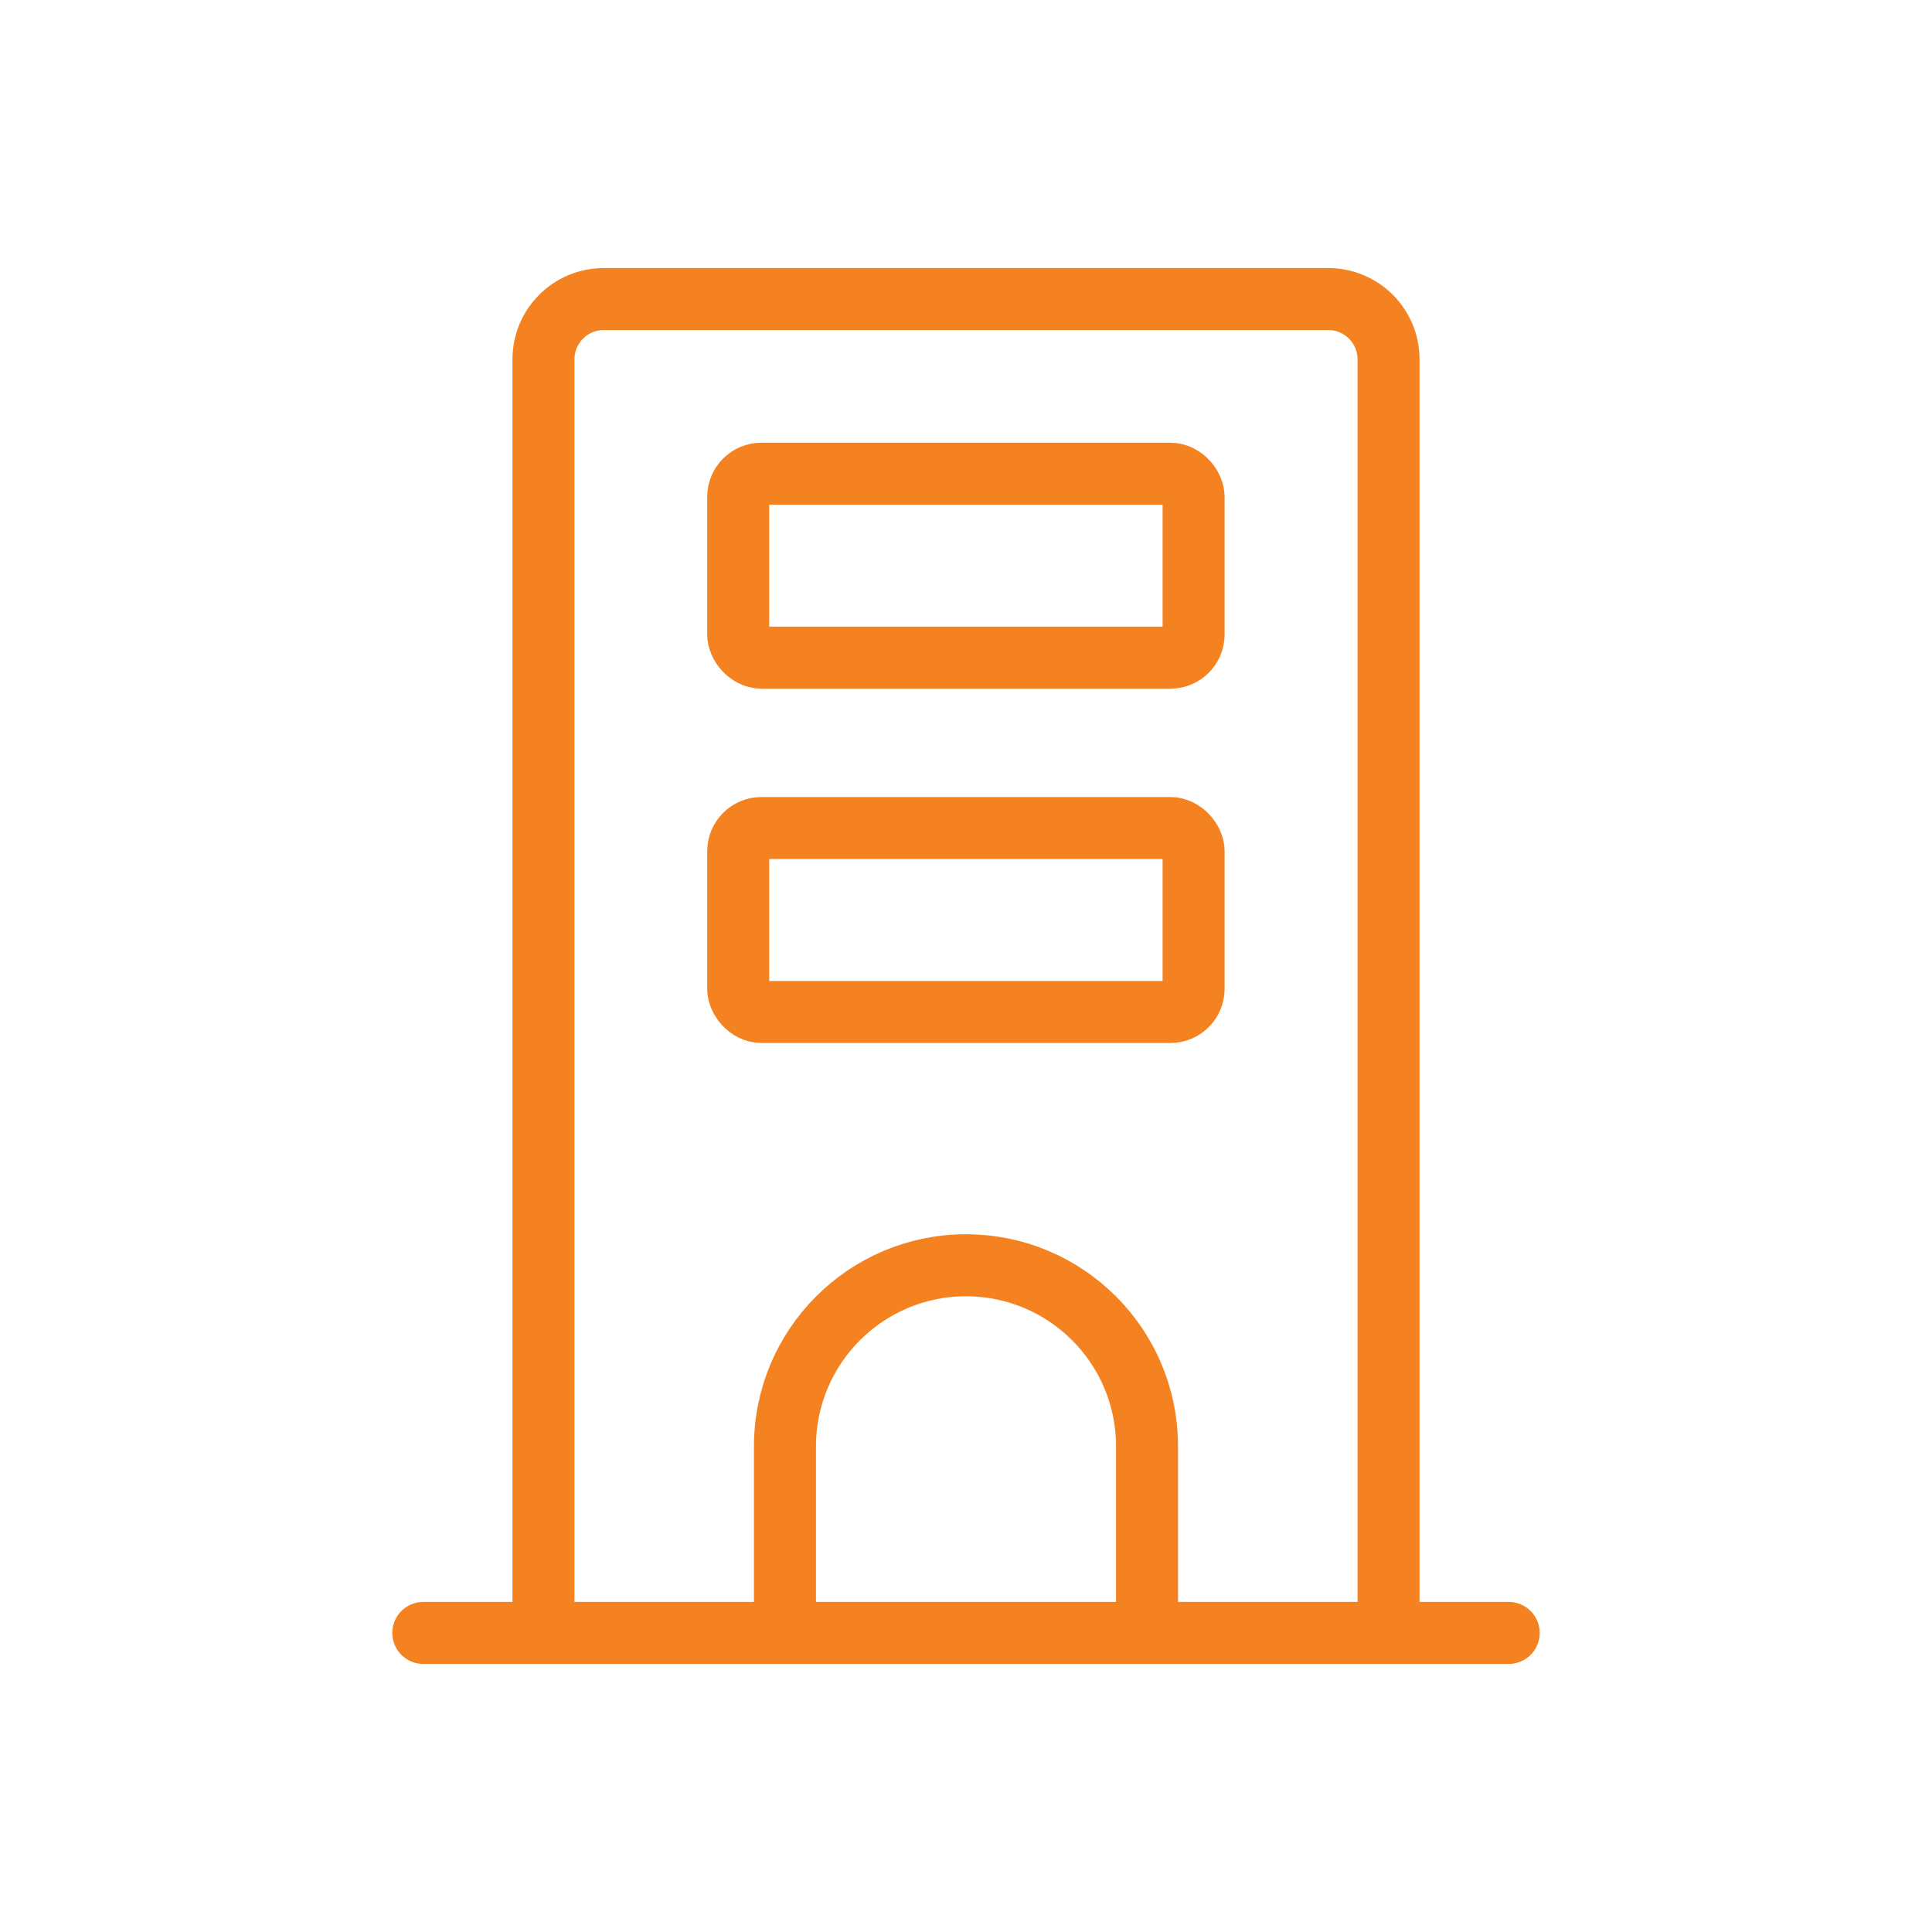 <?xml version="1.0" encoding="UTF-8"?><svg id="Layer_1" xmlns="http://www.w3.org/2000/svg" viewBox="0 0 100 100"><defs><style>.cls-1{stroke-linecap:round;}.cls-1,.cls-2{fill:none;stroke:#f58220;stroke-miterlimit:10;stroke-width:3.21px;}</style></defs><g id="Building"><path class="cls-2" d="M71.87,84.23V18.6c0-1.73-1.4-3.12-3.12-3.12,0,0,0,0,0,0H31.25c-1.73,0-3.12,1.4-3.12,3.12h0v65.62M59.37,84.23v-9.37c0-5.18-4.2-9.37-9.37-9.37s-9.37,4.2-9.37,9.37v9.37"/></g><line class="cls-1" x1="21.91" y1="84.52" x2="78.09" y2="84.52"/><rect class="cls-2" x="38.21" y="24.52" width="23.57" height="9.52" rx="1.2" ry="1.2"/><rect class="cls-2" x="38.21" y="42.86" width="23.57" height="9.52" rx="1.2" ry="1.2"/></svg>